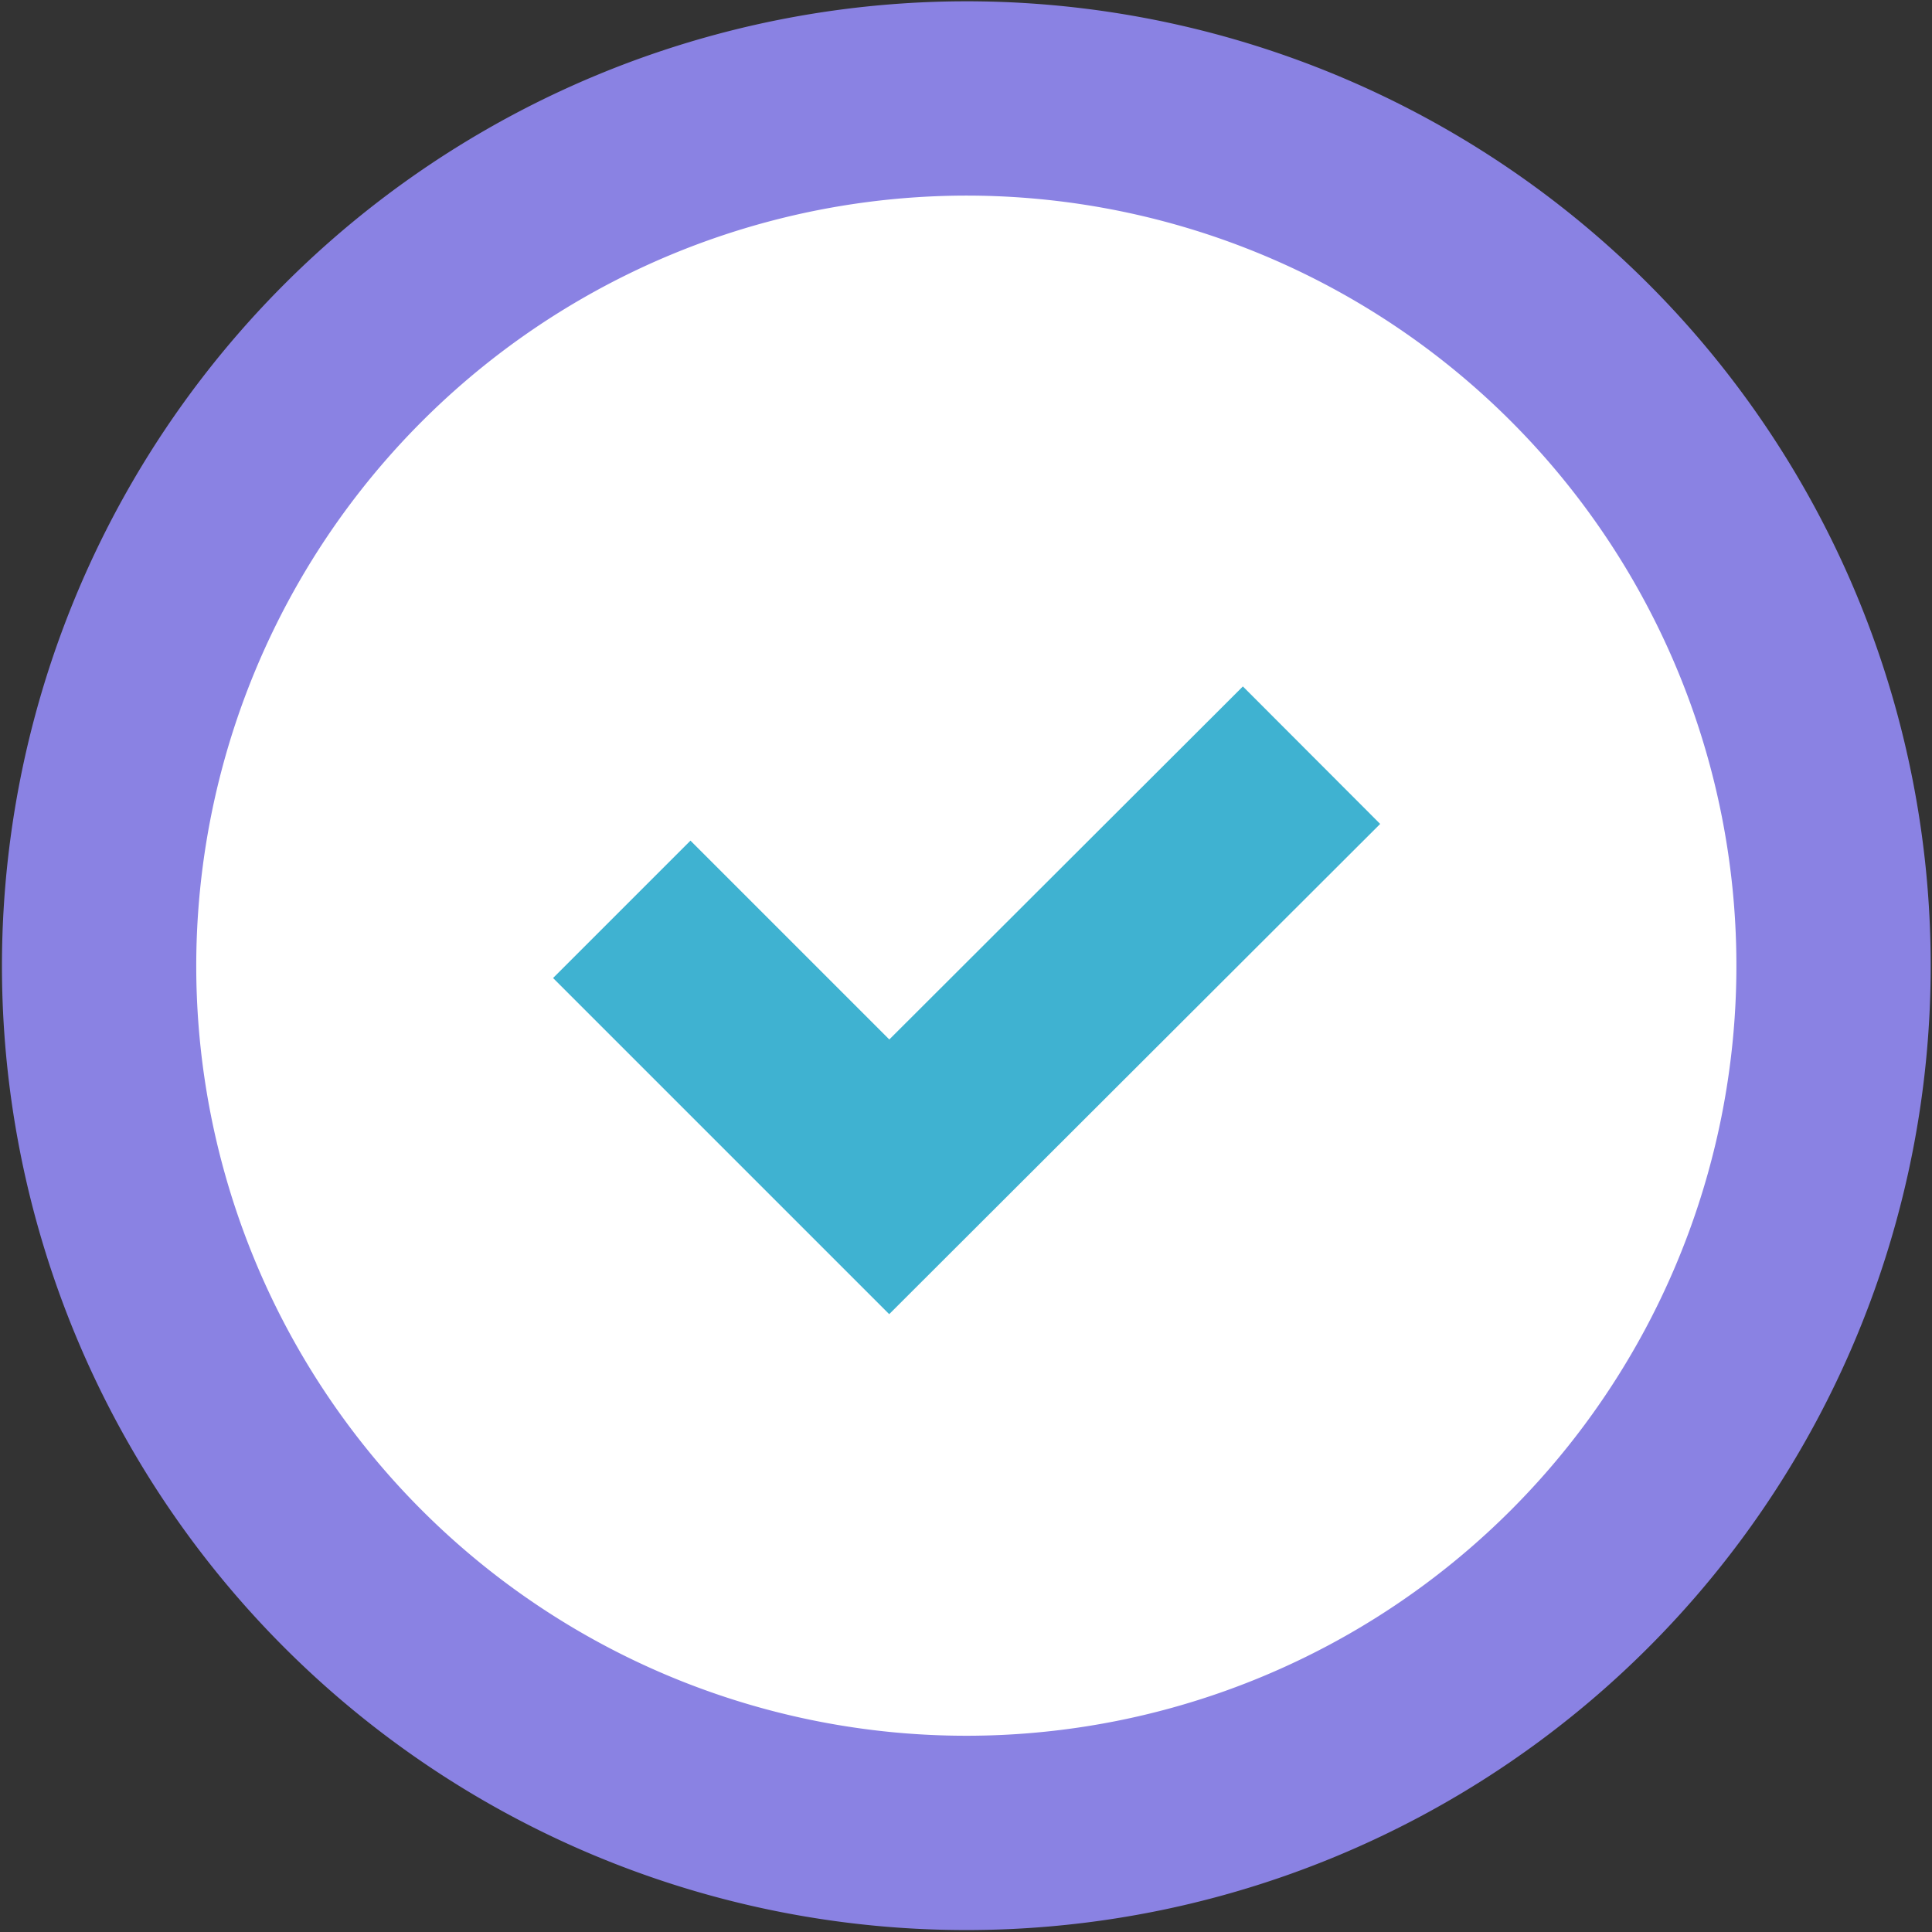 <svg id="Layer_2" data-name="Layer 2" xmlns="http://www.w3.org/2000/svg" viewBox="0 0 29.83 29.83"><rect x="0" y="0" width="29.83" height="29.83" fill="#333333" stroke="none"/><defs><style>.cls-1{fill:#fff;stroke:#8a82e3;}.cls-1,.cls-2{stroke-miterlimit:10;stroke-width:3px;}.cls-2{fill:none;stroke:#3fb2d1;}</style></defs><title>appect</title><path class="cls-1" d="M14.93,1.52A13.39,13.39,0,1,1,1.53,14.91,13.4,13.4,0,0,1,14.93,1.52Z"/><polyline class="cls-2" points="9.6 14.04 13.73 18.17 20.25 11.66"/></svg>